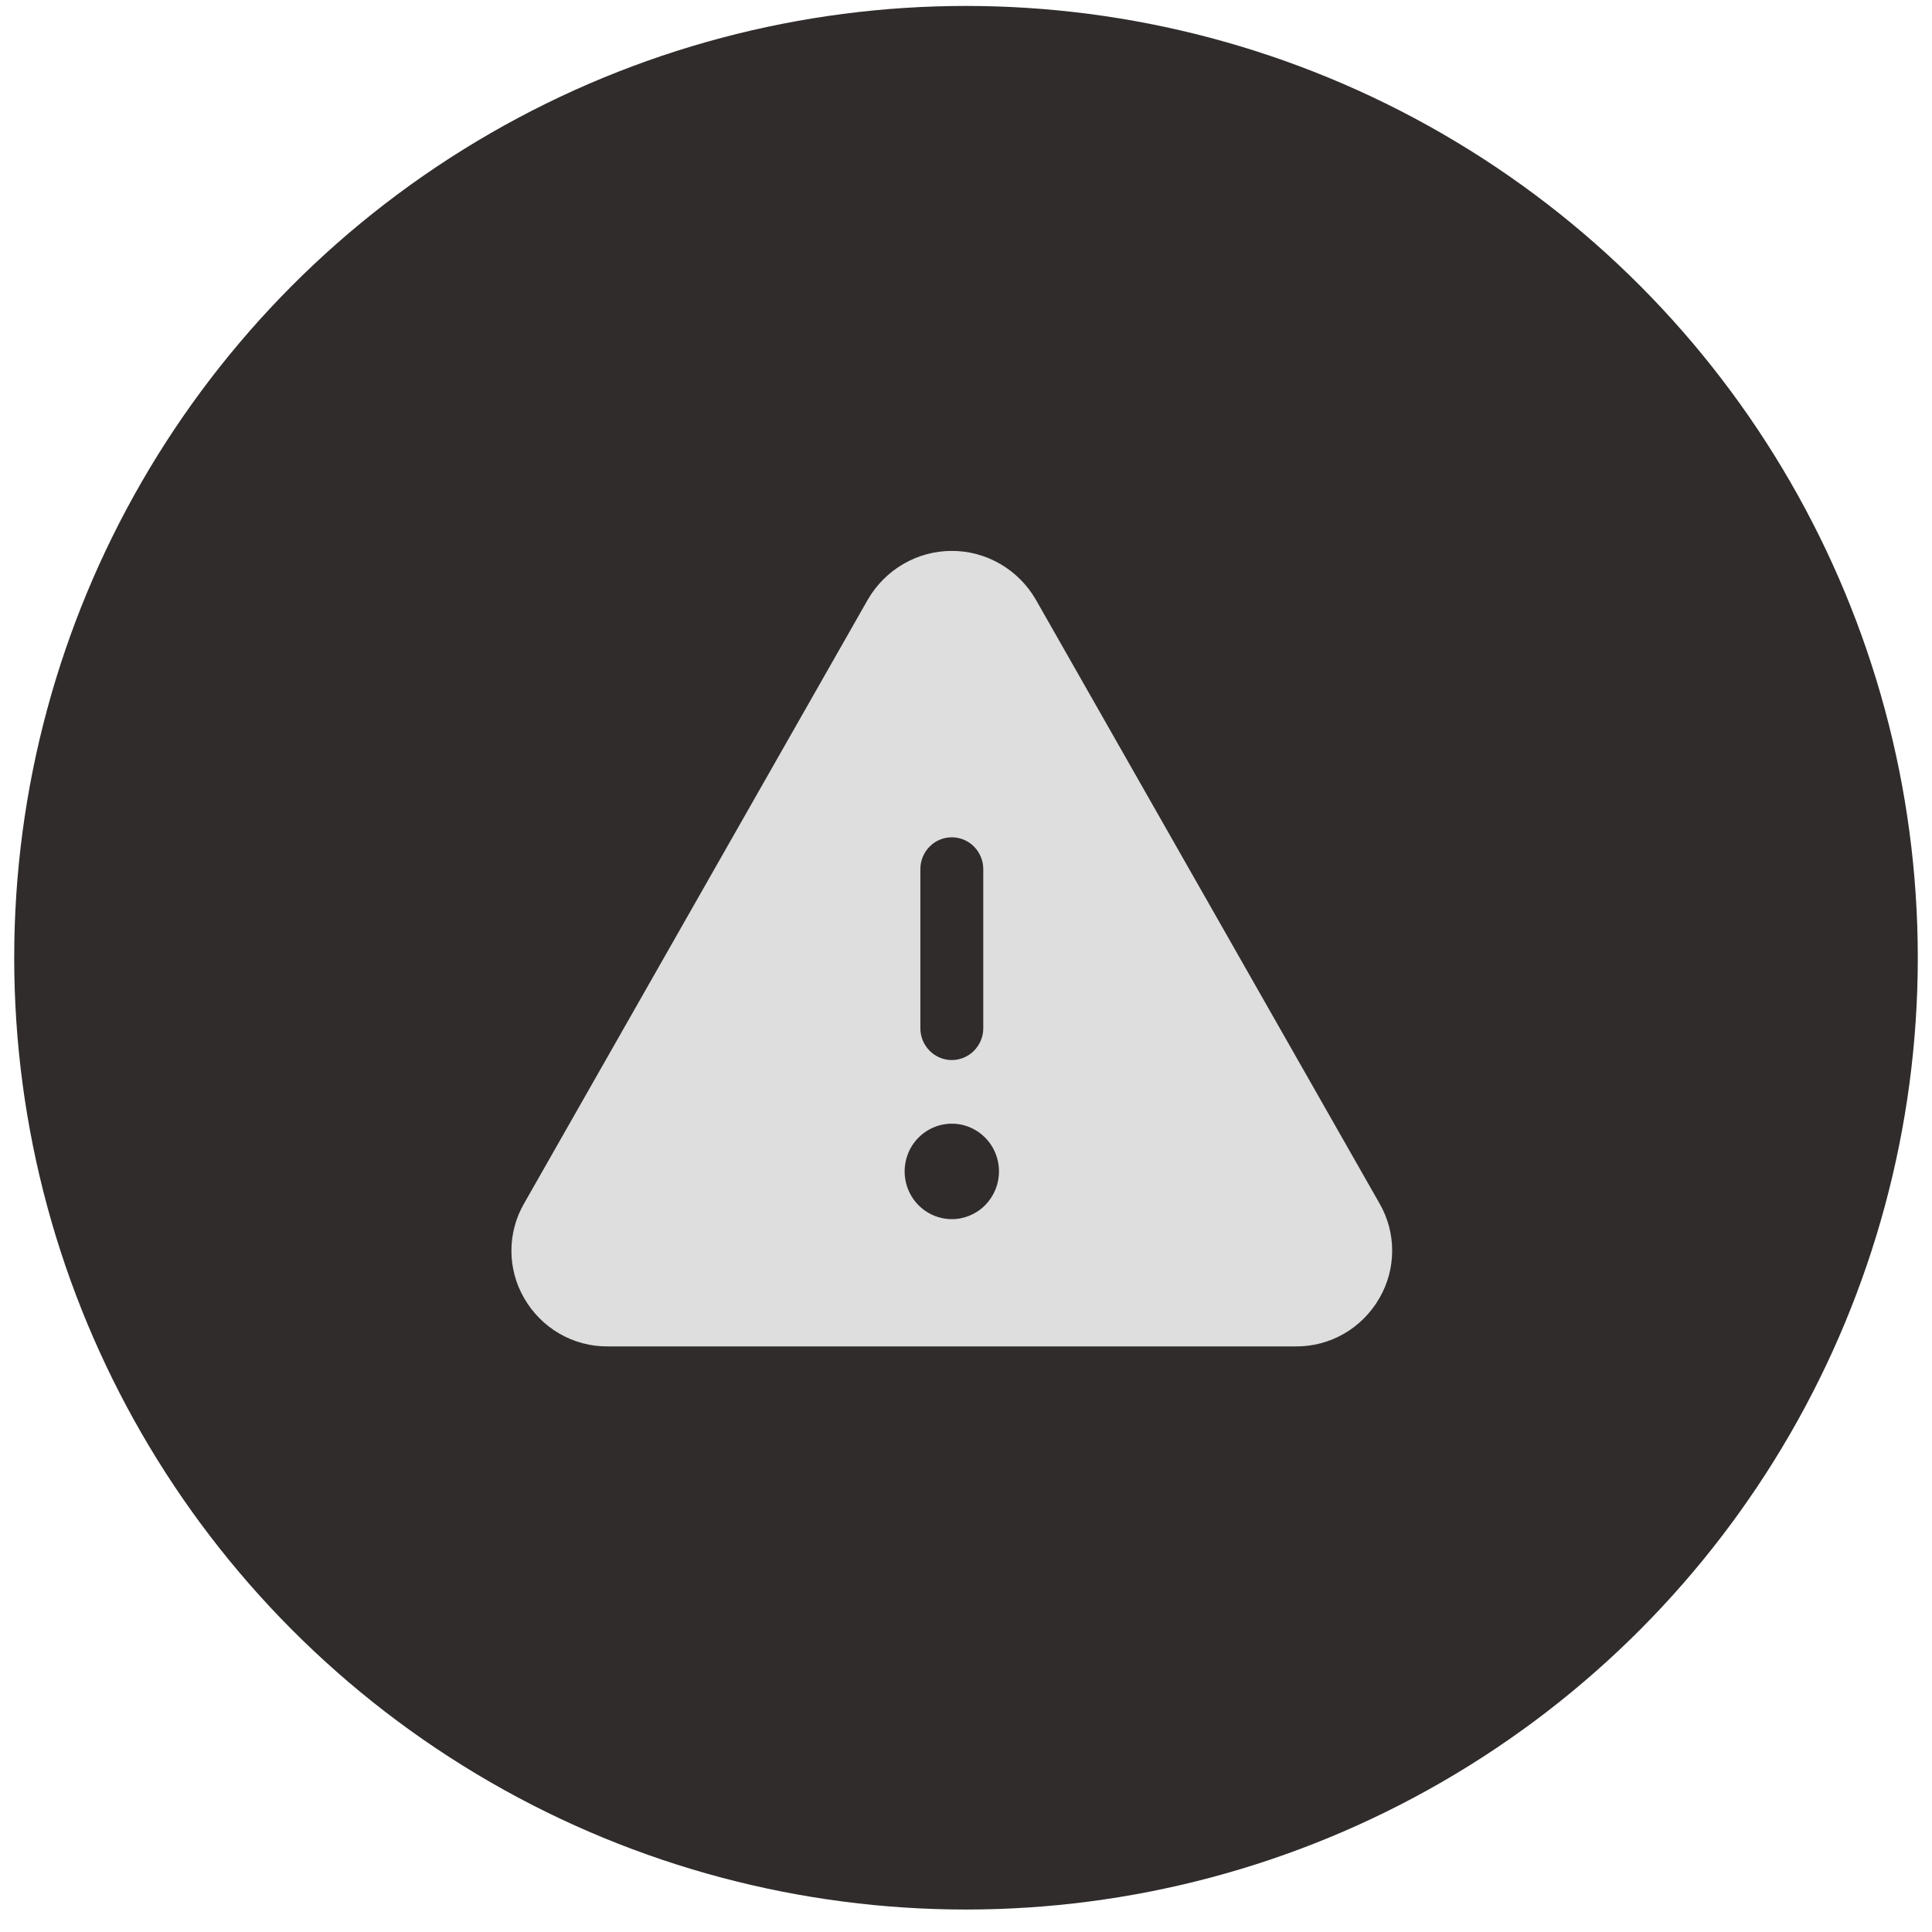 <svg width="68" height="68" viewBox="0 0 68 68" fill="none" xmlns="http://www.w3.org/2000/svg">
<circle cx="34" cy="33.709" r="33.5" fill="#302C2C"/>
<path d="M48.557 42.362L36.455 21.101C36.153 20.58 35.721 20.148 35.203 19.848C34.685 19.547 34.098 19.39 33.501 19.39C32.904 19.39 32.317 19.547 31.799 19.848C31.28 20.148 30.849 20.58 30.546 21.101L18.444 42.362C18.153 42.866 18 43.439 18 44.023C18 44.606 18.153 45.179 18.444 45.683C18.743 46.207 19.174 46.641 19.693 46.941C20.212 47.241 20.801 47.396 21.399 47.389H45.602C46.2 47.395 46.788 47.24 47.307 46.94C47.825 46.641 48.256 46.206 48.554 45.683C48.846 45.179 48.999 44.606 49 44.023C49.001 43.439 48.848 42.866 48.557 42.362ZM32.394 30.59C32.394 30.293 32.51 30.008 32.718 29.798C32.925 29.588 33.207 29.47 33.501 29.47C33.794 29.47 34.076 29.588 34.283 29.798C34.491 30.008 34.608 30.293 34.608 30.59V36.19C34.608 36.487 34.491 36.772 34.283 36.981C34.076 37.192 33.794 37.31 33.501 37.31C33.207 37.31 32.925 37.192 32.718 36.981C32.51 36.772 32.394 36.487 32.394 36.19V30.59ZM33.501 42.91C33.172 42.91 32.851 42.811 32.578 42.626C32.305 42.442 32.092 42.179 31.966 41.872C31.841 41.565 31.808 41.228 31.872 40.902C31.936 40.576 32.094 40.276 32.326 40.042C32.559 39.807 32.855 39.647 33.177 39.582C33.499 39.517 33.833 39.55 34.136 39.677C34.44 39.805 34.699 40.02 34.882 40.296C35.064 40.572 35.161 40.897 35.161 41.23C35.161 41.675 34.986 42.102 34.675 42.417C34.364 42.733 33.941 42.91 33.501 42.91Z" fill="#DEDEDE"/>
</svg>
